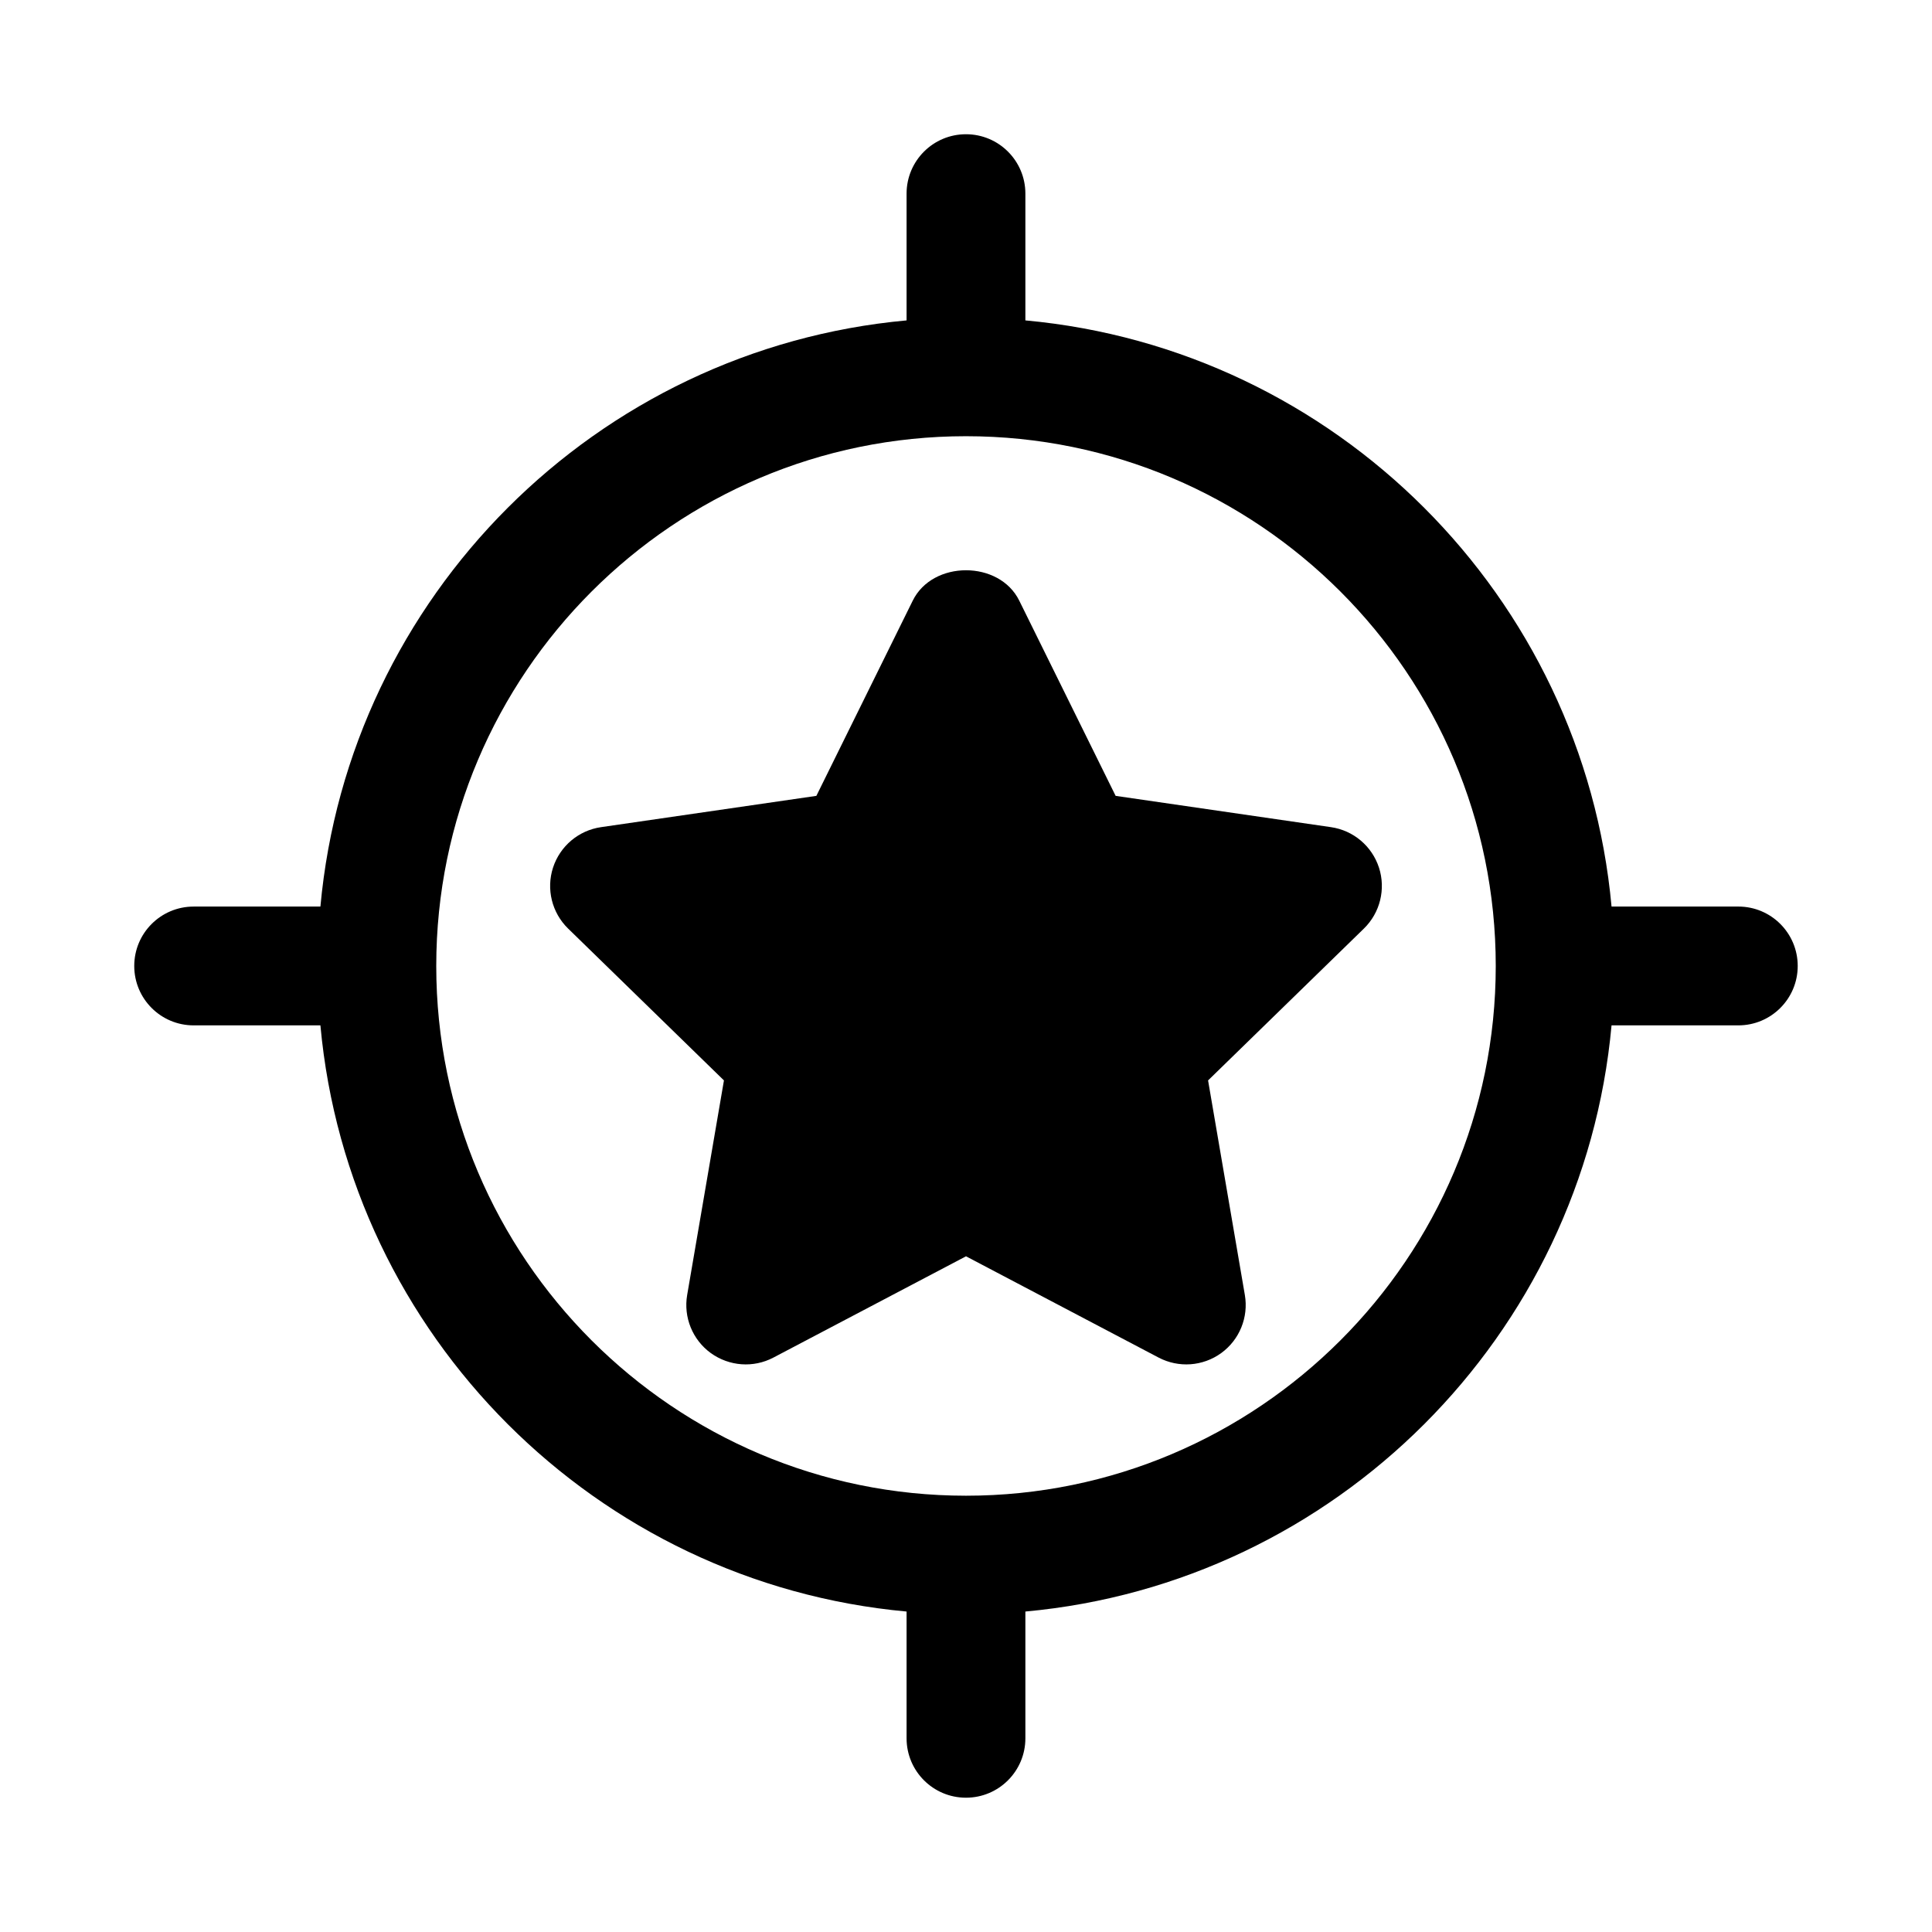 <?xml version="1.0" encoding="UTF-8"?>
<!-- Uploaded to: SVG Repo, www.svgrepo.com, Generator: SVG Repo Mixer Tools -->
<svg fill="#000000" width="800px" height="800px" version="1.1" viewBox="144 144 512 512" xmlns="http://www.w3.org/2000/svg">
 <g>
  <path d="m604.67 384.25h-33.594c-7.512-82.219-73.117-147.82-155.34-155.34v-33.594c0-8.695-7.043-15.742-15.742-15.742-8.703 0-15.742 7.051-15.742 15.742v33.594c-82.223 7.512-147.83 73.117-155.34 155.34h-33.594c-8.703 0-15.742 7.051-15.742 15.742 0 8.695 7.043 15.742 15.742 15.742h33.594c7.512 82.223 73.117 147.83 155.34 155.34v33.594c0 8.695 7.043 15.742 15.742 15.742 8.703 0 15.742-7.051 15.742-15.742v-33.594c82.223-7.512 147.83-73.117 155.34-155.34h33.594c8.703 0 15.742-7.051 15.742-15.742 0-8.695-7.039-15.746-15.742-15.746zm-204.67 156.13c-77.414 0-140.39-62.977-140.39-140.39 0-77.414 62.977-140.39 140.39-140.39s140.39 62.977 140.39 140.39c-0.004 77.414-62.98 140.39-140.39 140.39z"/>
  <path d="m509.44 373.92c-1.859-5.695-6.781-9.855-12.715-10.715l-57.07-8.293-25.539-51.73c-5.289-10.746-22.941-10.746-28.23 0l-25.539 51.73-57.07 8.293c-5.934 0.859-10.855 5.019-12.715 10.715-1.844 5.703-0.309 11.953 3.981 16.145l41.312 40.258-9.746 56.855c-1.016 5.902 1.414 11.879 6.258 15.398 4.891 3.519 11.285 3.988 16.59 1.199l51.047-26.844 51.047 26.844c5.301 2.777 11.715 2.332 16.59-1.199 4.844-3.519 7.273-9.492 6.258-15.398l-9.746-56.855 41.312-40.258c4.285-4.191 5.82-10.441 3.977-16.145z"/>
 </g>
</svg>